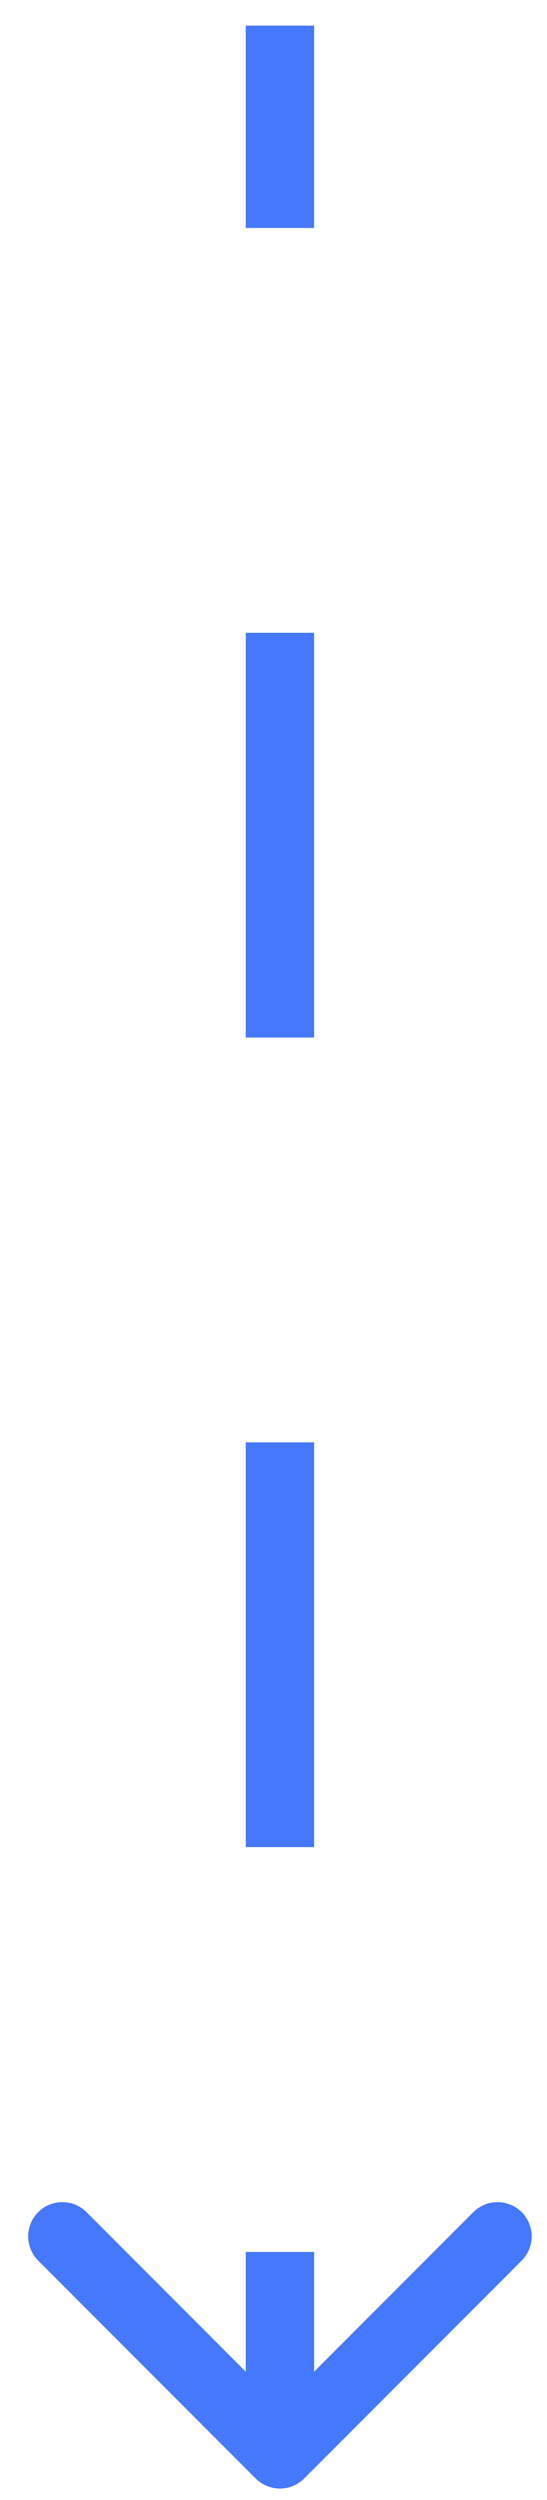<?xml version="1.0" encoding="UTF-8"?> <svg xmlns="http://www.w3.org/2000/svg" width="16" height="73" viewBox="0 0 16 73" fill="none"> <path d="M7.48 72.372C7.871 72.762 8.504 72.762 8.895 72.372L15.259 66.008C15.649 65.617 15.649 64.984 15.259 64.594C14.868 64.203 14.235 64.203 13.844 64.594L8.188 70.251L2.531 64.594C2.14 64.203 1.507 64.203 1.116 64.594C0.726 64.984 0.726 65.617 1.116 66.008L7.48 72.372ZM7.188 0.748V6.657H9.188V0.748H7.188ZM7.188 18.477V30.296H9.188V18.477H7.188ZM7.188 42.116V53.935H9.188V42.116H7.188ZM7.188 65.755V71.665H9.188V65.755H7.188Z" fill="#4578FC"></path> </svg> 